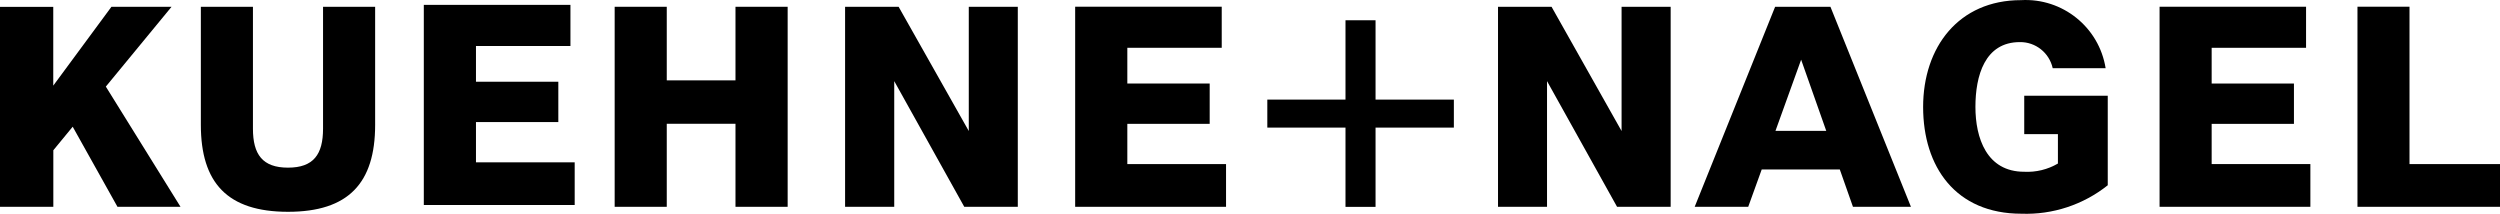 <?xml version="1.0" encoding="UTF-8"?>
<svg id="Layer_2" data-name="Layer 2" xmlns="http://www.w3.org/2000/svg" viewBox="0 0 365.2 31.24">
  <g id="Layer_1-2" data-name="Layer 1">
    <g id="Group_2521" data-name="Group 2521">
      <g id="Group_2495" data-name="Group 2495">
        <g id="K_N" data-name="K N">
          <path id="Path_24" data-name="Path 24" d="M89.79,30.21h7.61v-12.13h10.04v12.13h7.62V.99h-7.62v10.75h-10.04V.99h-7.61v29.22Z"/>
          <path id="Path_25" data-name="Path 25" d="M123.46,30.21h7.17V11.85l10.23,18.36h7.82V.99h-7.16v18.15L131.27.99h-7.82v29.22Z"/>
          <path id="Path_26" data-name="Path 26" d="M157.07,30.21h22.03v-6.24h-14.42v-5.88h12.03v-5.89h-12.03v-5.22h13.79V.98h-21.41v29.23Z"/>
          <path id="Path_27" data-name="Path 27" d="M307.9,27.06v-13.08h-12.2v5.61h4.92v4.3c-1.49.87-3.2,1.29-4.93,1.2-5.49,0-7.12-4.95-7.12-9.47s1.35-9.47,6.49-9.47c2.3-.03,4.3,1.56,4.8,3.81h7.73c-.96-5.99-6.3-10.28-12.36-9.94-9.11,0-14.3,6.86-14.3,15.61s4.75,15.59,14.37,15.59c4.56.16,9.02-1.31,12.59-4.15"/>
          <path id="Path_28" data-name="Path 28" d="M315.46,30.21h22.04v-6.24h-14.42v-5.88h12.02v-5.89h-12.02v-5.22h13.79V.98h-21.4v29.23Z"/>
          <path id="Path_29" data-name="Path 29" d="M344.38,30.21h20.82v-6.24h-13.22V.98h-7.6v29.23Z"/>
          <path id="Path_30" data-name="Path 30" d="M218.82,30.21h7.17V11.85l10.23,18.36h7.83V.99h-7.17v18.15L226.65.99h-7.82v29.22Z"/>
          <path id="Path_31" data-name="Path 31" d="M260.39.99h7l11.76,29.22h-8.47l-1.92-5.45h-11.41l-1.97,5.45h-7.82l11.75-29.22h1.07ZM266.78,19.12l-3.67-10.4-3.75,10.4h7.42Z"/>
          <path id="Path_32" data-name="Path 32" d="M200.94,30.22h-4.39v-11.58h-11.42v-4.09h11.42V2.96h4.39v11.59h11.44v4.09h-11.44v11.58Z"/>
          <path id="Path_33" data-name="Path 33" d="M61.92,29.95h22.03v-6.24h-14.42v-5.88h12.03v-5.89h-12.03v-5.22h13.8V.71h-21.42v29.23Z"/>
          <path id="Path_34" data-name="Path 34" d="M16.28.99h8.78l-9.6,11.66,10.91,17.56h-9.21l-6.54-11.7-2.83,3.44v8.26H0V1h7.78v11.51L16.28.99Z"/>
          <path id="Path_35" data-name="Path 35" d="M54.8.99h-7.61v17.81c0,3.76-1.39,5.69-5.12,5.69s-5.12-1.94-5.12-5.69V.99h-7.61v17.25c0,8.48,3.89,12.7,12.73,12.7s12.73-4.21,12.73-12.7V.99Z"/>
        </g>
      </g>
    </g>
  </g>
</svg>
